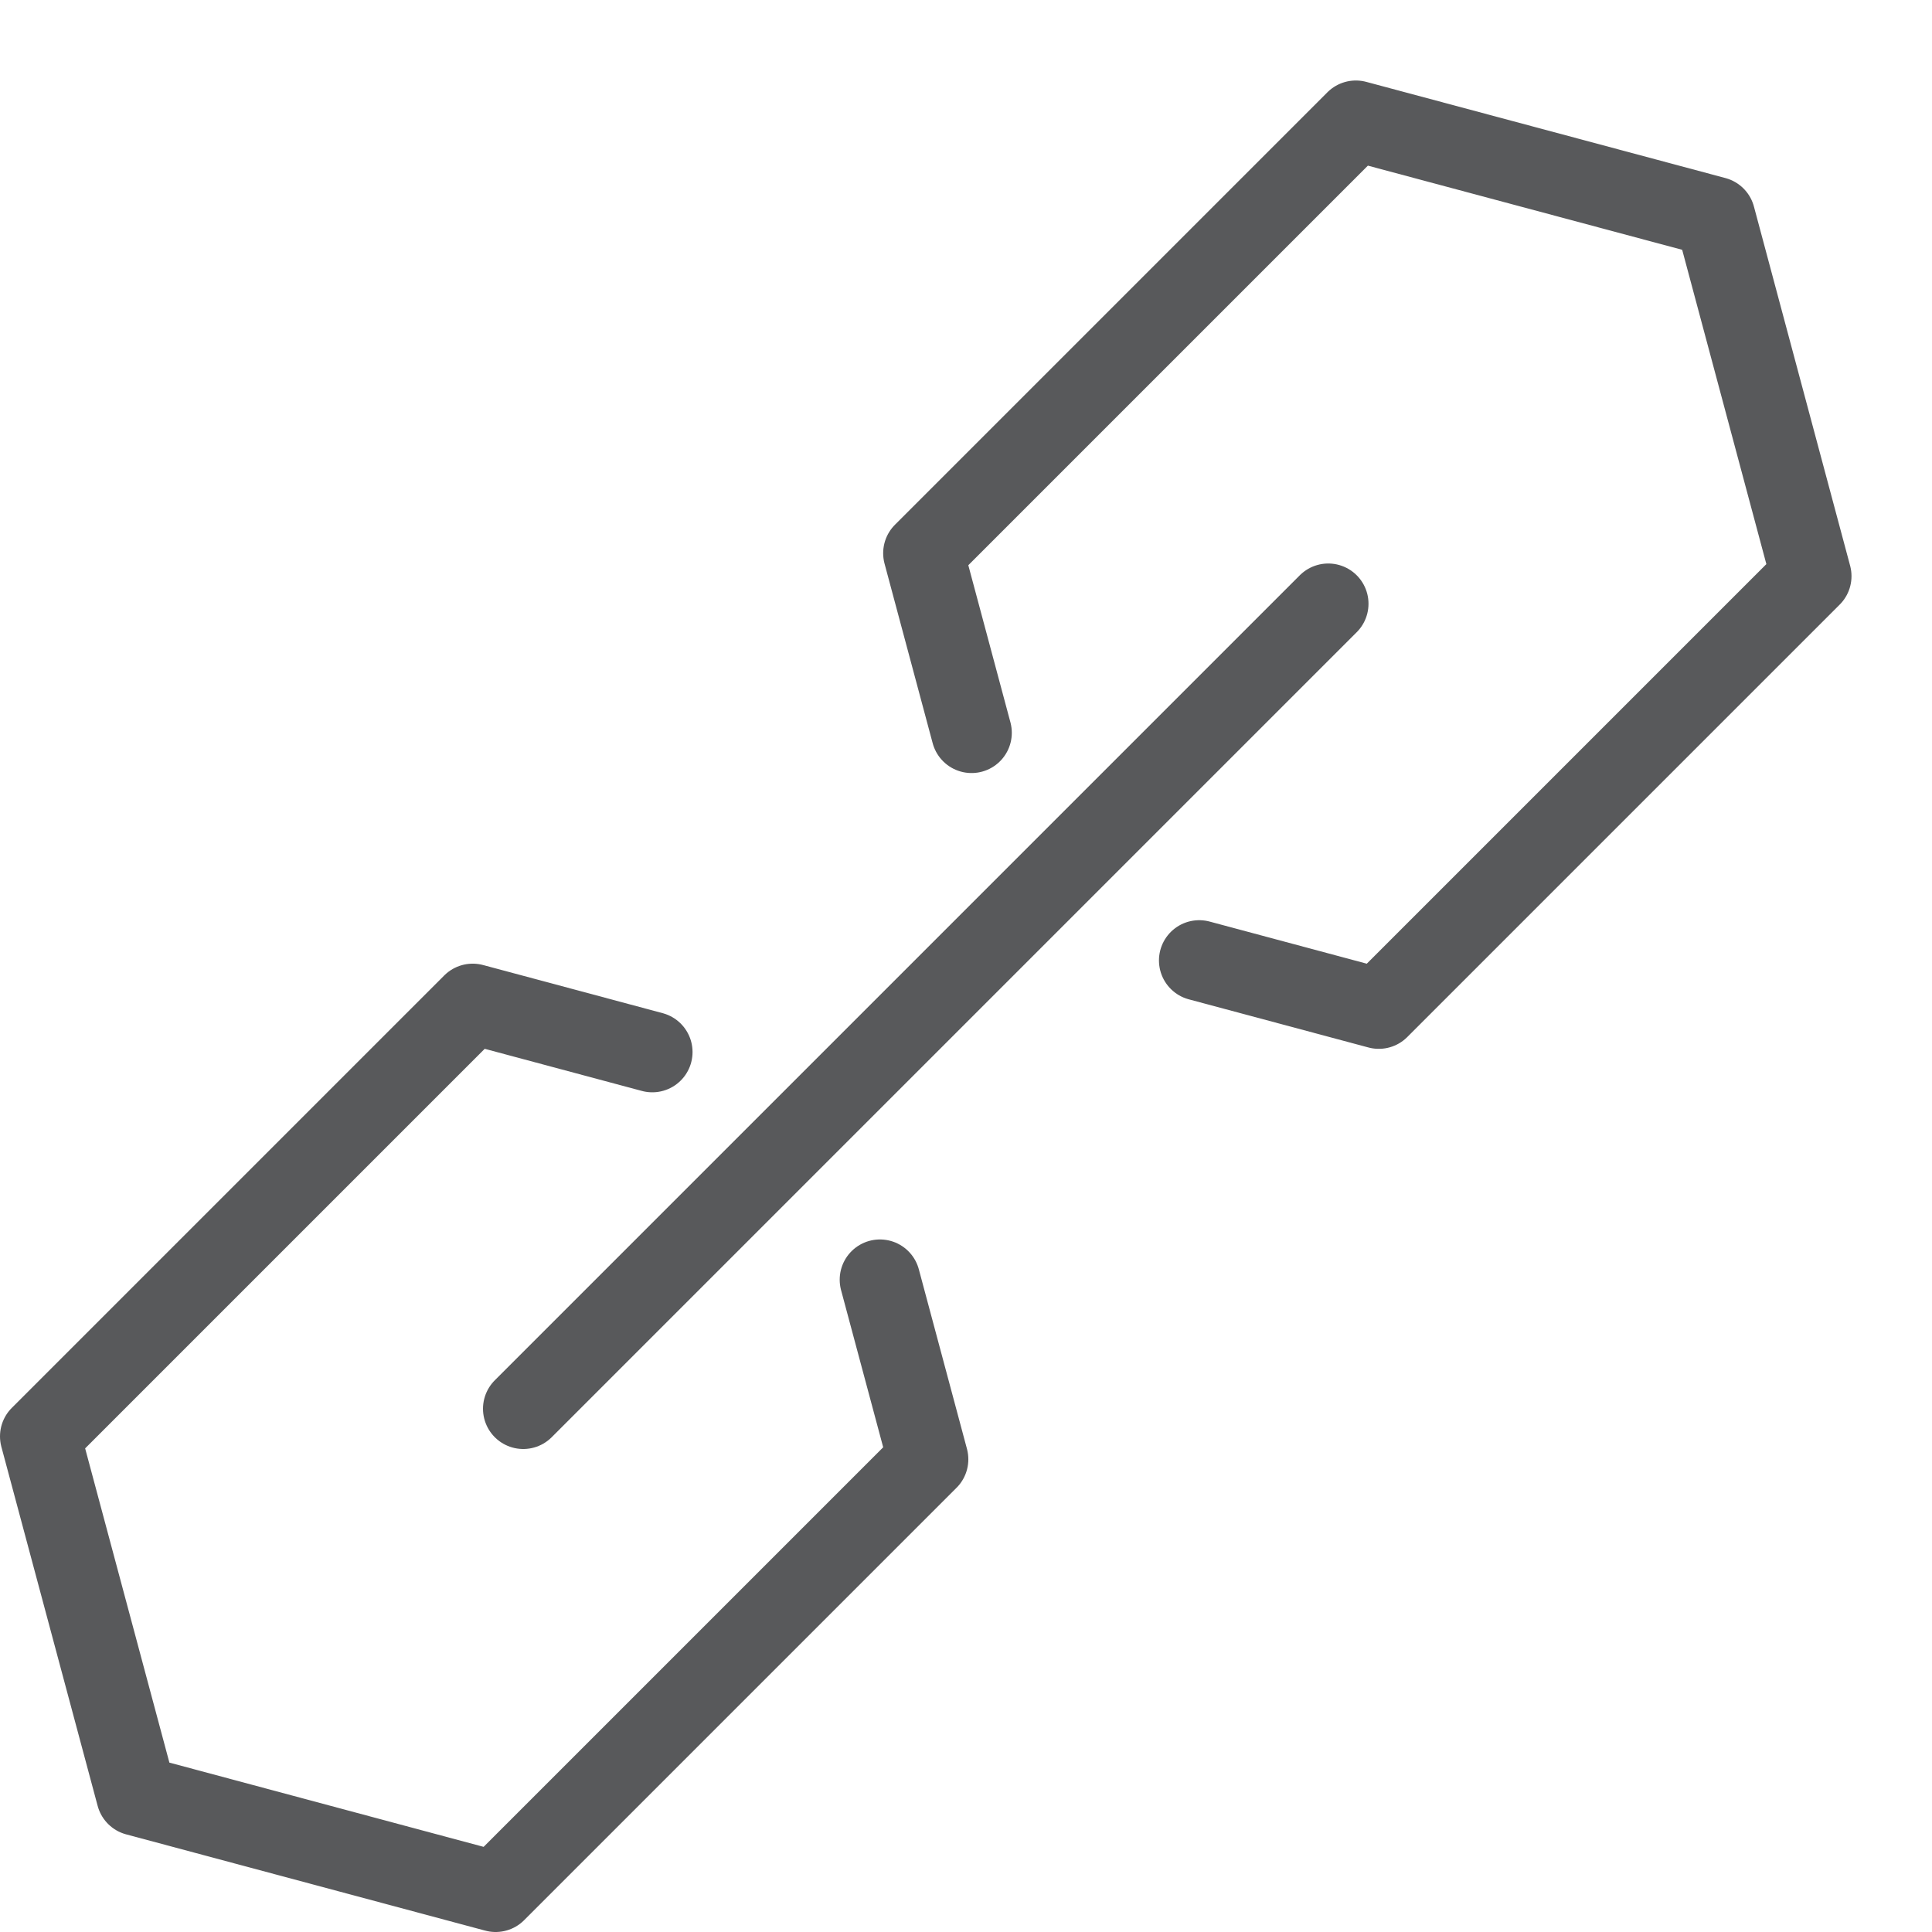 <?xml version="1.0" encoding="utf-8"?>
<!-- Generator: Adobe Illustrator 21.0.2, SVG Export Plug-In . SVG Version: 6.00 Build 0)  -->
<svg version="1.1" xmlns="http://www.w3.org/2000/svg" xmlns:xlink="http://www.w3.org/1999/xlink" x="0px" y="0px" width="24px"
	 height="24px" viewBox="0 0 24 24" enable-background="new 0 0 24 24" xml:space="preserve">
<g id="Black">
	<g id="New_icons">
		
			<line fill="none" stroke="#58595B" stroke-linecap="round" stroke-linejoin="round" stroke-miterlimit="10" x1="6.5" y1="17.5" x2="16.5" y2="7.5"/>
		<polyline fill="none" stroke="#58595B" stroke-linecap="round" stroke-linejoin="round" stroke-miterlimit="10" points="
			14.897,11.931 17.128,12.529 22.5,7.157 21.305,2.695 16.843,1.5 11.471,6.872 12.069,9.103 		"/>
		<polyline fill="none" stroke="#58595B" stroke-linecap="round" stroke-linejoin="round" stroke-miterlimit="10" points="
			8.103,13.069 5.872,12.471 0.5,17.843 1.696,22.304 6.157,23.5 11.529,18.128 10.931,15.897 		"/>
	</g>
</g>
<g id="Frames-24px">
	<rect fill="none" width="24" height="24"/>
</g>
</svg>
